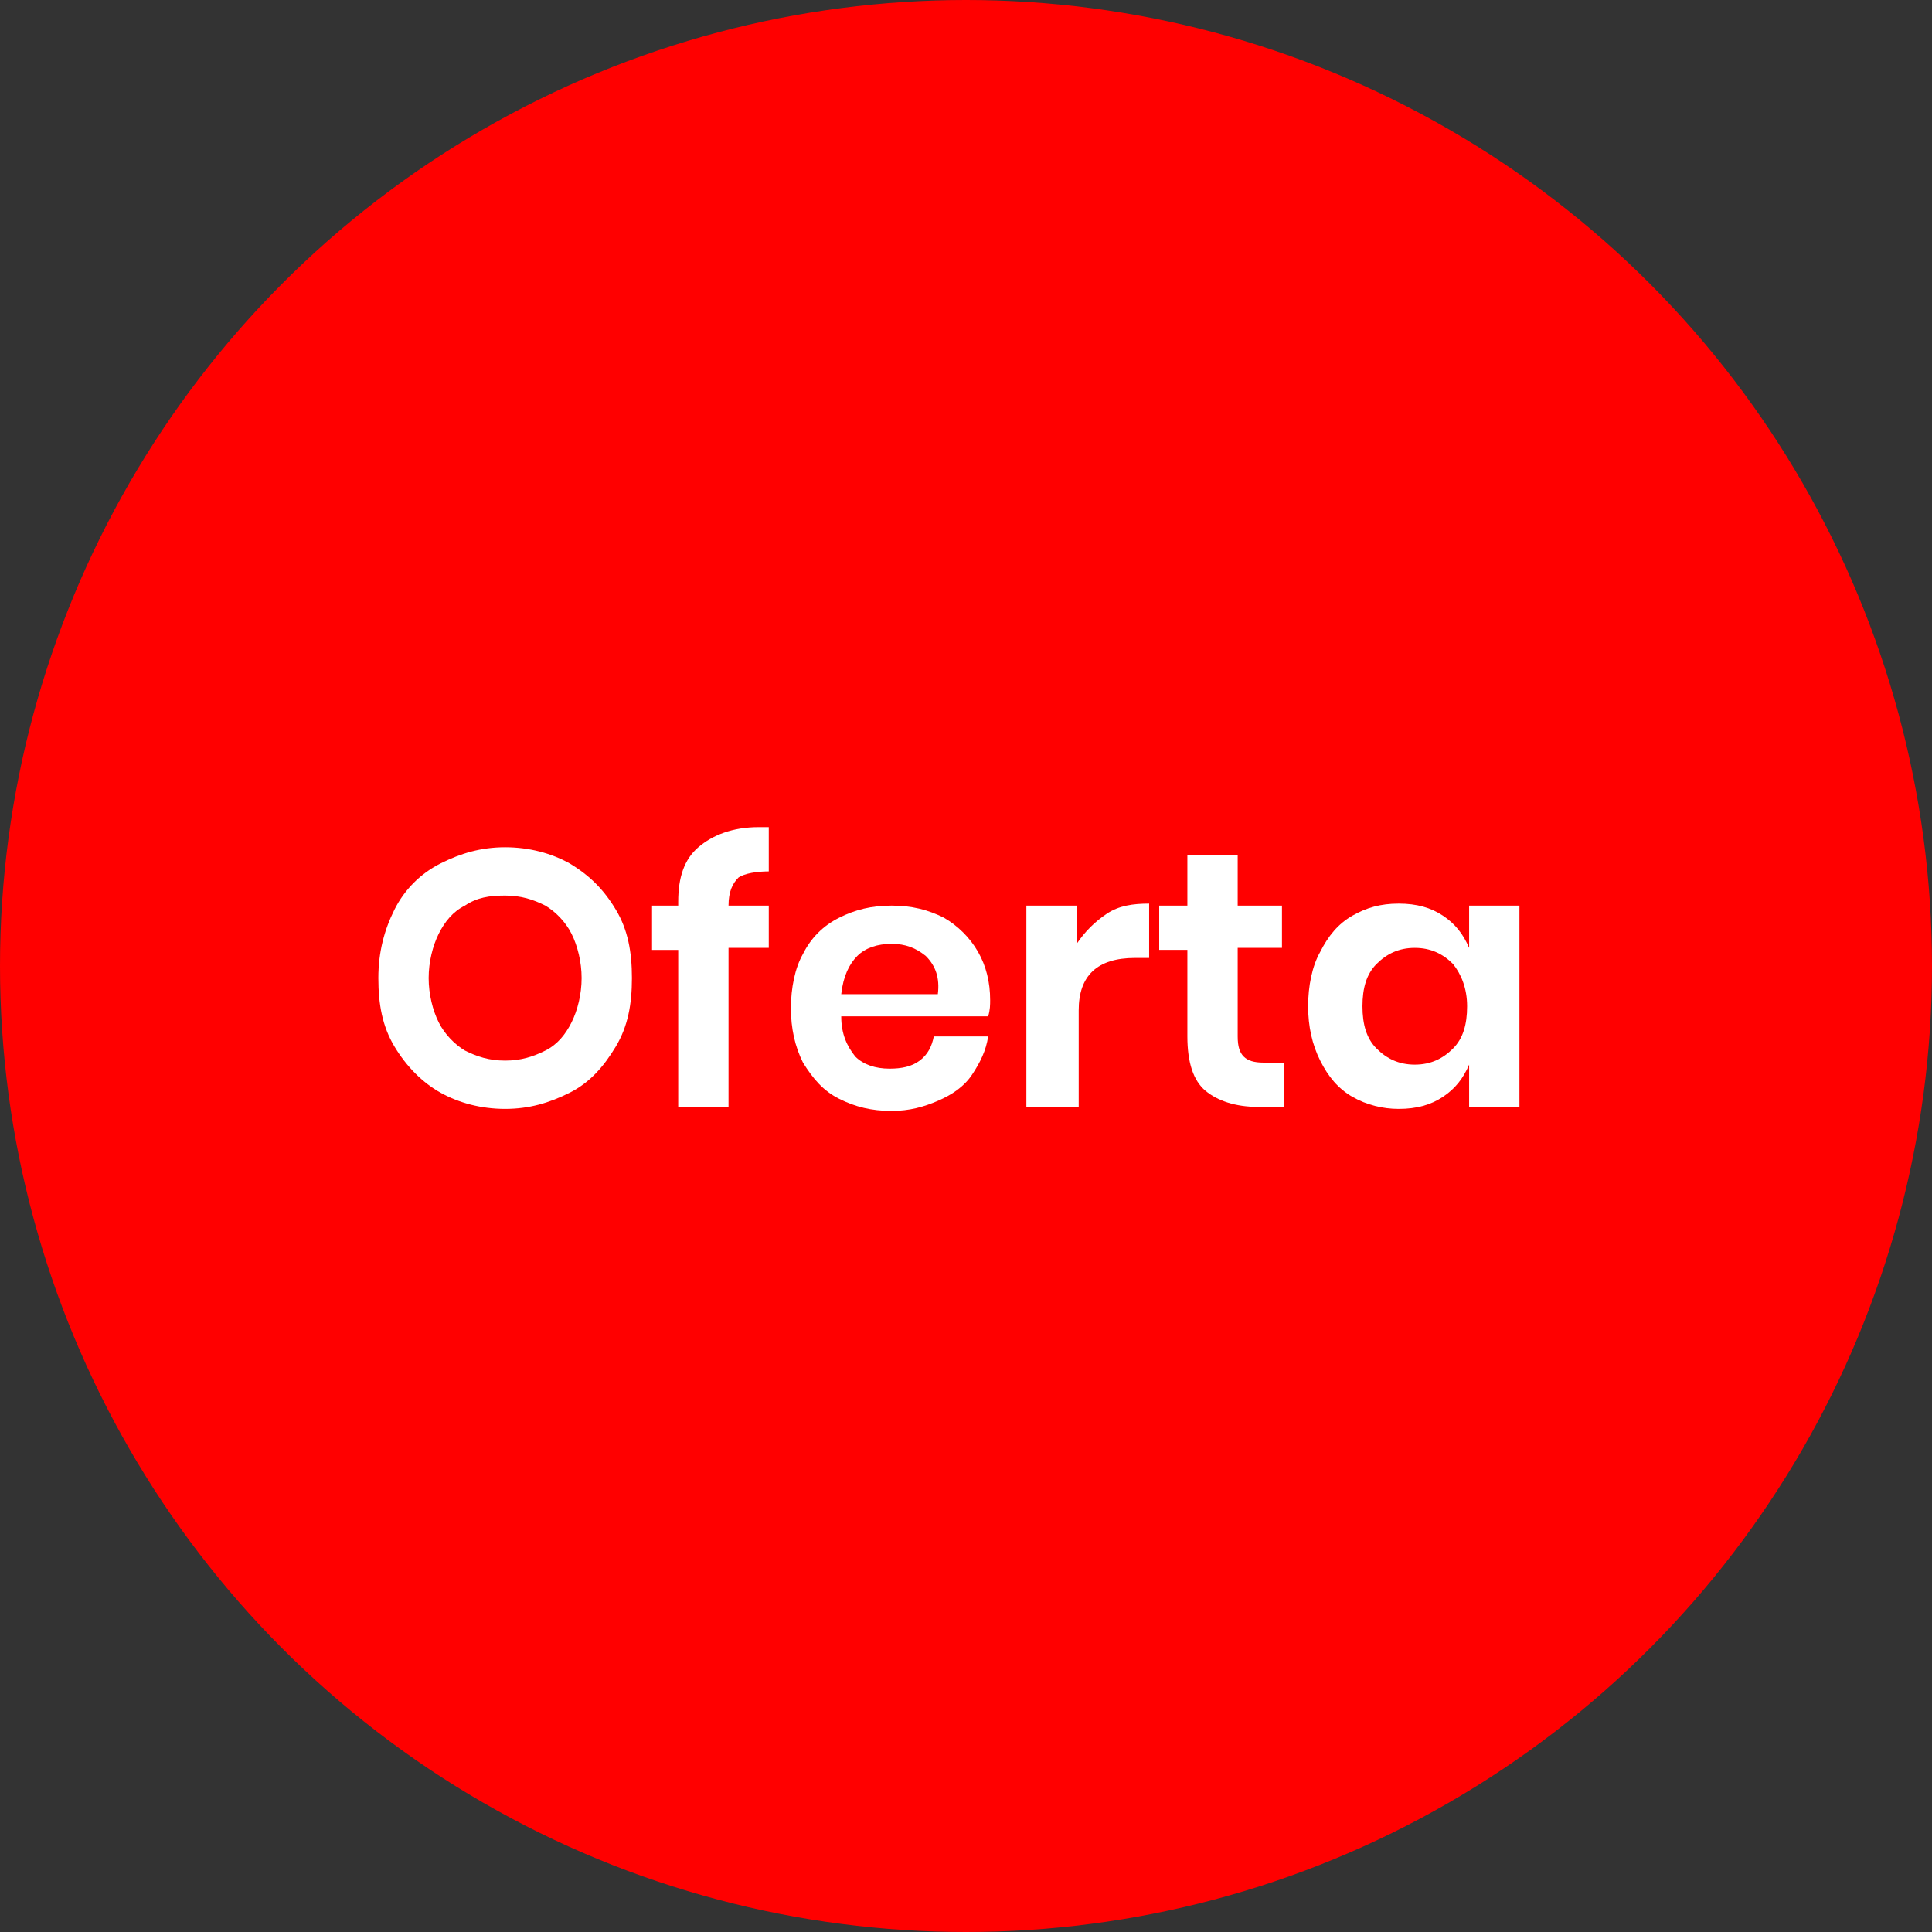 <?xml version="1.0" encoding="utf-8"?>
<!-- Generator: Adobe Illustrator 18.1.1, SVG Export Plug-In . SVG Version: 6.00 Build 0)  -->
<svg version="1.1" id="Layer_1" xmlns="http://www.w3.org/2000/svg" xmlns:xlink="http://www.w3.org/1999/xlink" x="0px" y="0px"
	 width="96px" height="96px" viewBox="0 0 96 96" enable-background="new 0 0 96 96" xml:space="preserve">
<rect x="0" y="0" width="96" height="96" fill="#333333" stroke="none"/>
<circle id="Elipse_6" fill="#FF0000" cx="48" cy="48" r="48"/>
<g enable-background="new    ">
	<path fill="#FFFFFF" d="M28.3,42.9c1,0.6,1.7,1.3,2.3,2.3s0.8,2.1,0.8,3.4S31.2,51,30.6,52c-0.6,1-1.3,1.8-2.3,2.3s-2,0.8-3.2,0.8
		c-1.2,0-2.3-0.3-3.2-0.8S20.2,53,19.6,52c-0.6-1-0.8-2.1-0.8-3.4s0.3-2.4,0.8-3.4s1.3-1.8,2.3-2.3s2-0.8,3.2-0.8
		C26.3,42.1,27.4,42.4,28.3,42.9z M23.1,45c-0.6,0.3-1,0.8-1.3,1.4c-0.3,0.6-0.5,1.4-0.5,2.2s0.2,1.6,0.5,2.2
		c0.3,0.6,0.8,1.1,1.3,1.4c0.6,0.3,1.2,0.5,2,0.5s1.4-0.2,2-0.5c0.6-0.3,1-0.8,1.3-1.4c0.3-0.6,0.5-1.4,0.5-2.2s-0.2-1.6-0.5-2.2
		c-0.3-0.6-0.8-1.1-1.3-1.4c-0.6-0.3-1.2-0.5-2-0.5S23.7,44.6,23.1,45z"/>
	<path fill="#FFFFFF" d="M36.7,43.6c-0.3,0.3-0.5,0.7-0.5,1.4v0h2v2.1h-2V55h-2.5v-7.8h-1.3V45h1.3v-0.2c0-1.2,0.3-2.1,1-2.7
		c0.7-0.6,1.7-1,3-1c0.2,0,0.4,0,0.5,0v2.2C37.6,43.3,37,43.4,36.7,43.6z"/>
	<path fill="#FFFFFF" d="M49.1,50.5h-7.3c0,0.9,0.3,1.5,0.7,2c0.4,0.4,1,0.6,1.7,0.6c0.6,0,1.1-0.1,1.5-0.4c0.4-0.3,0.6-0.7,0.7-1.2
		h2.7c-0.1,0.7-0.4,1.3-0.8,1.9s-1,1-1.7,1.3c-0.7,0.3-1.4,0.5-2.3,0.5c-1,0-1.8-0.2-2.6-0.6s-1.3-1-1.8-1.8
		c-0.4-0.8-0.6-1.7-0.6-2.7s0.2-2,0.6-2.7c0.4-0.8,1-1.4,1.8-1.8c0.8-0.4,1.6-0.6,2.6-0.6c1,0,1.8,0.2,2.6,0.6
		c0.7,0.4,1.3,1,1.7,1.7c0.4,0.7,0.6,1.5,0.6,2.4C49.2,49.9,49.2,50.2,49.1,50.5z M46,47.5c-0.5-0.4-1-0.6-1.7-0.6
		c-0.7,0-1.3,0.2-1.7,0.6s-0.7,1-0.8,1.9h4.8C46.7,48.6,46.5,48,46,47.5z"/>
	<path fill="#FFFFFF" d="M55,45.4c0.6-0.4,1.3-0.5,2.1-0.5v2.7h-0.7c-1.9,0-2.8,0.9-2.8,2.6V55H51V45h2.5v1.9
		C53.9,46.3,54.4,45.8,55,45.4z"/>
	<path fill="#FFFFFF" d="M63.8,52.8V55h-1.3c-1.1,0-2-0.3-2.6-0.8S59,52.8,59,51.5v-4.3h-1.4V45H59v-2.5h2.5V45h2.2v2.1h-2.2v4.4
		c0,0.5,0.1,0.8,0.3,1c0.2,0.2,0.5,0.3,1,0.3H63.8z"/>
	<path fill="#FFFFFF" d="M71.7,45.5c0.6,0.4,1,0.9,1.3,1.6V45h2.5v10H73v-2.1c-0.3,0.7-0.7,1.2-1.3,1.6c-0.6,0.4-1.3,0.6-2.2,0.6
		c-0.8,0-1.6-0.2-2.3-0.6c-0.7-0.4-1.2-1-1.6-1.8c-0.4-0.8-0.6-1.7-0.6-2.7s0.2-2,0.6-2.7c0.4-0.8,0.9-1.4,1.6-1.8
		c0.7-0.4,1.4-0.6,2.3-0.6C70.4,44.9,71.1,45.1,71.7,45.5z M68.4,47.9c-0.5,0.5-0.7,1.2-0.7,2.1c0,0.9,0.2,1.6,0.7,2.1
		c0.5,0.5,1.1,0.8,1.9,0.8c0.8,0,1.4-0.3,1.9-0.8c0.5-0.5,0.7-1.2,0.7-2.1c0-0.9-0.3-1.6-0.7-2.1c-0.5-0.5-1.1-0.8-1.9-0.8
		C69.5,47.1,68.9,47.4,68.4,47.9z"/>
</g>
</svg>
